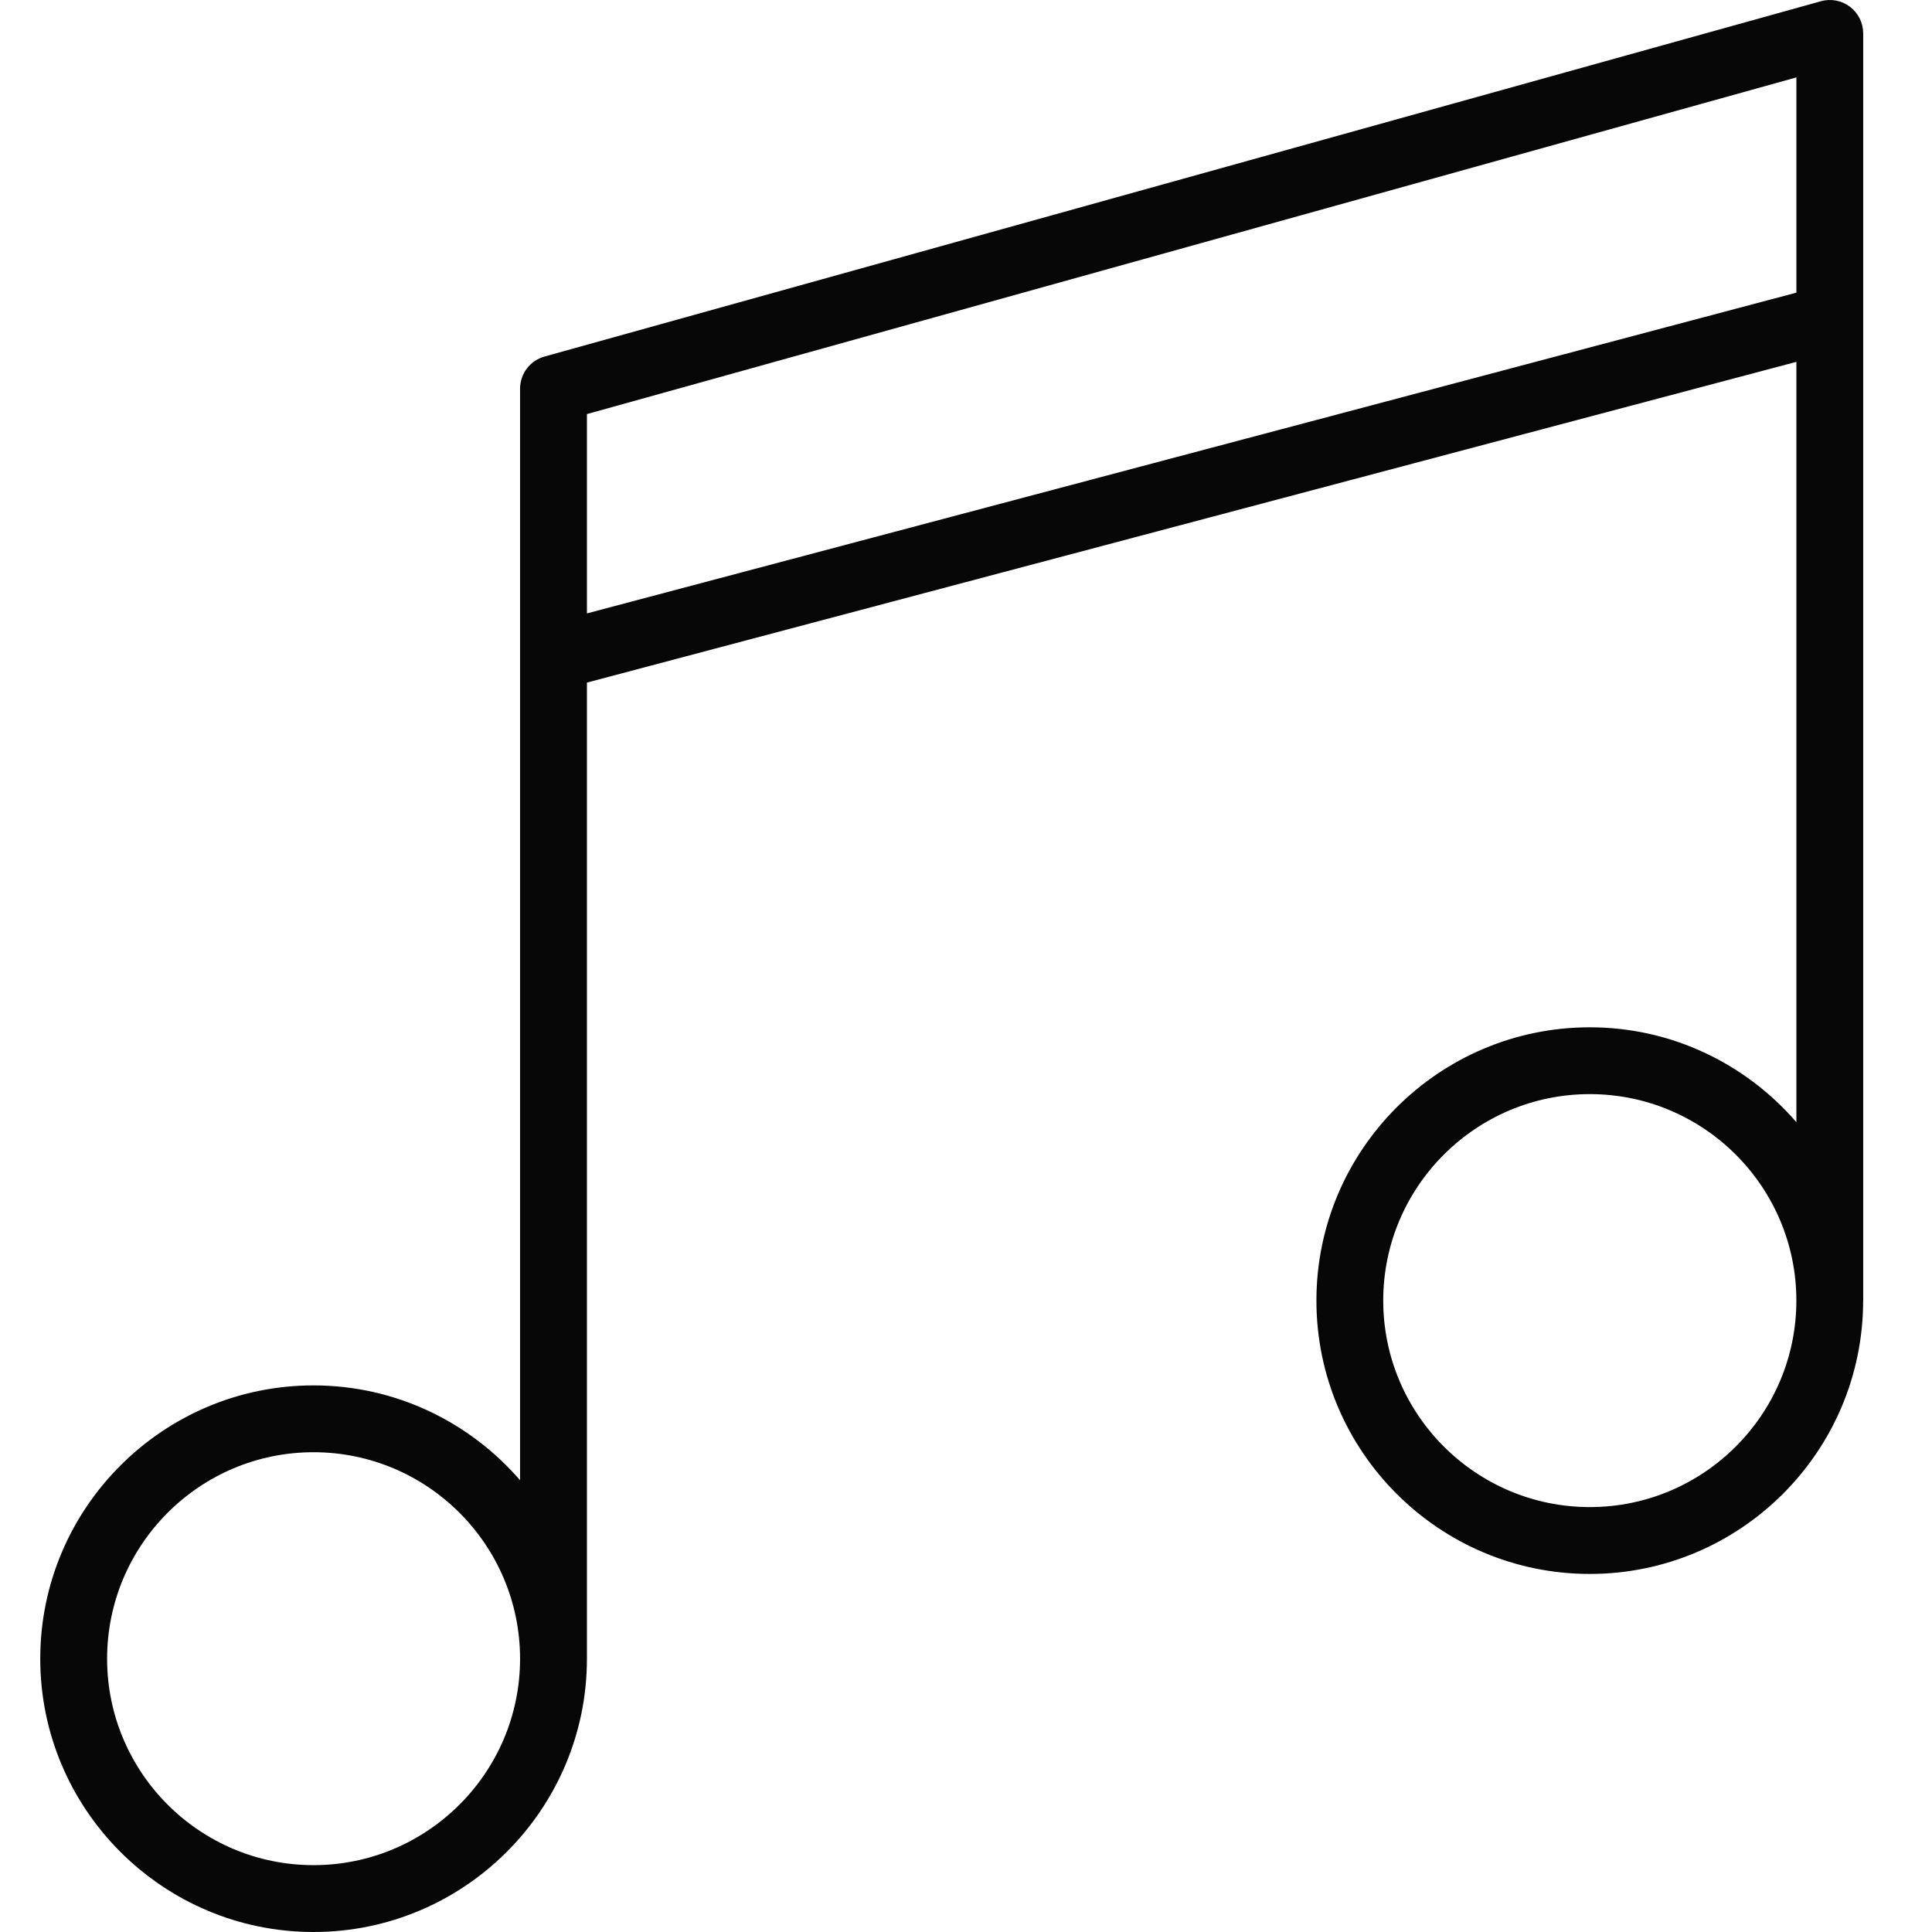 <?xml version="1.0" encoding="UTF-8"?> <svg xmlns="http://www.w3.org/2000/svg" width="48" height="48" viewBox="0 0 48 48" fill="none"> <path d="M46.291 0.83C46.291 0.571 46.17 0.326 45.963 0.169C45.757 0.012 45.488 -0.04 45.238 0.031L13.529 8.858C13.17 8.957 12.921 9.284 12.921 9.658V36.776C11.675 35.336 9.839 34.42 7.789 34.42C4.046 34.42 1 37.466 1 41.211C1 44.955 4.046 48 7.789 48C11.535 48 14.582 44.955 14.582 41.211V16.959L44.631 8.99V27.88C43.384 26.44 41.548 25.523 39.498 25.523C35.753 25.523 32.706 28.569 32.706 32.313C32.706 36.058 35.753 39.104 39.498 39.104C43.235 39.104 46.276 36.071 46.289 32.338C46.289 32.331 46.291 32.323 46.291 32.315V0.83V0.83ZM7.789 46.339C4.961 46.339 2.661 44.039 2.661 41.211C2.661 38.382 4.961 36.08 7.789 36.08C10.619 36.08 12.921 38.382 12.921 41.211C12.921 44.038 10.619 46.339 7.789 46.339ZM14.582 15.24V10.288L44.631 1.923V7.271L14.582 15.24ZM39.498 37.443C36.669 37.443 34.366 35.142 34.366 32.312C34.366 29.484 36.668 27.183 39.498 27.183C42.328 27.183 44.63 29.484 44.63 32.312C44.63 35.142 42.328 37.443 39.498 37.443Z" fill="#070707"></path> </svg> 